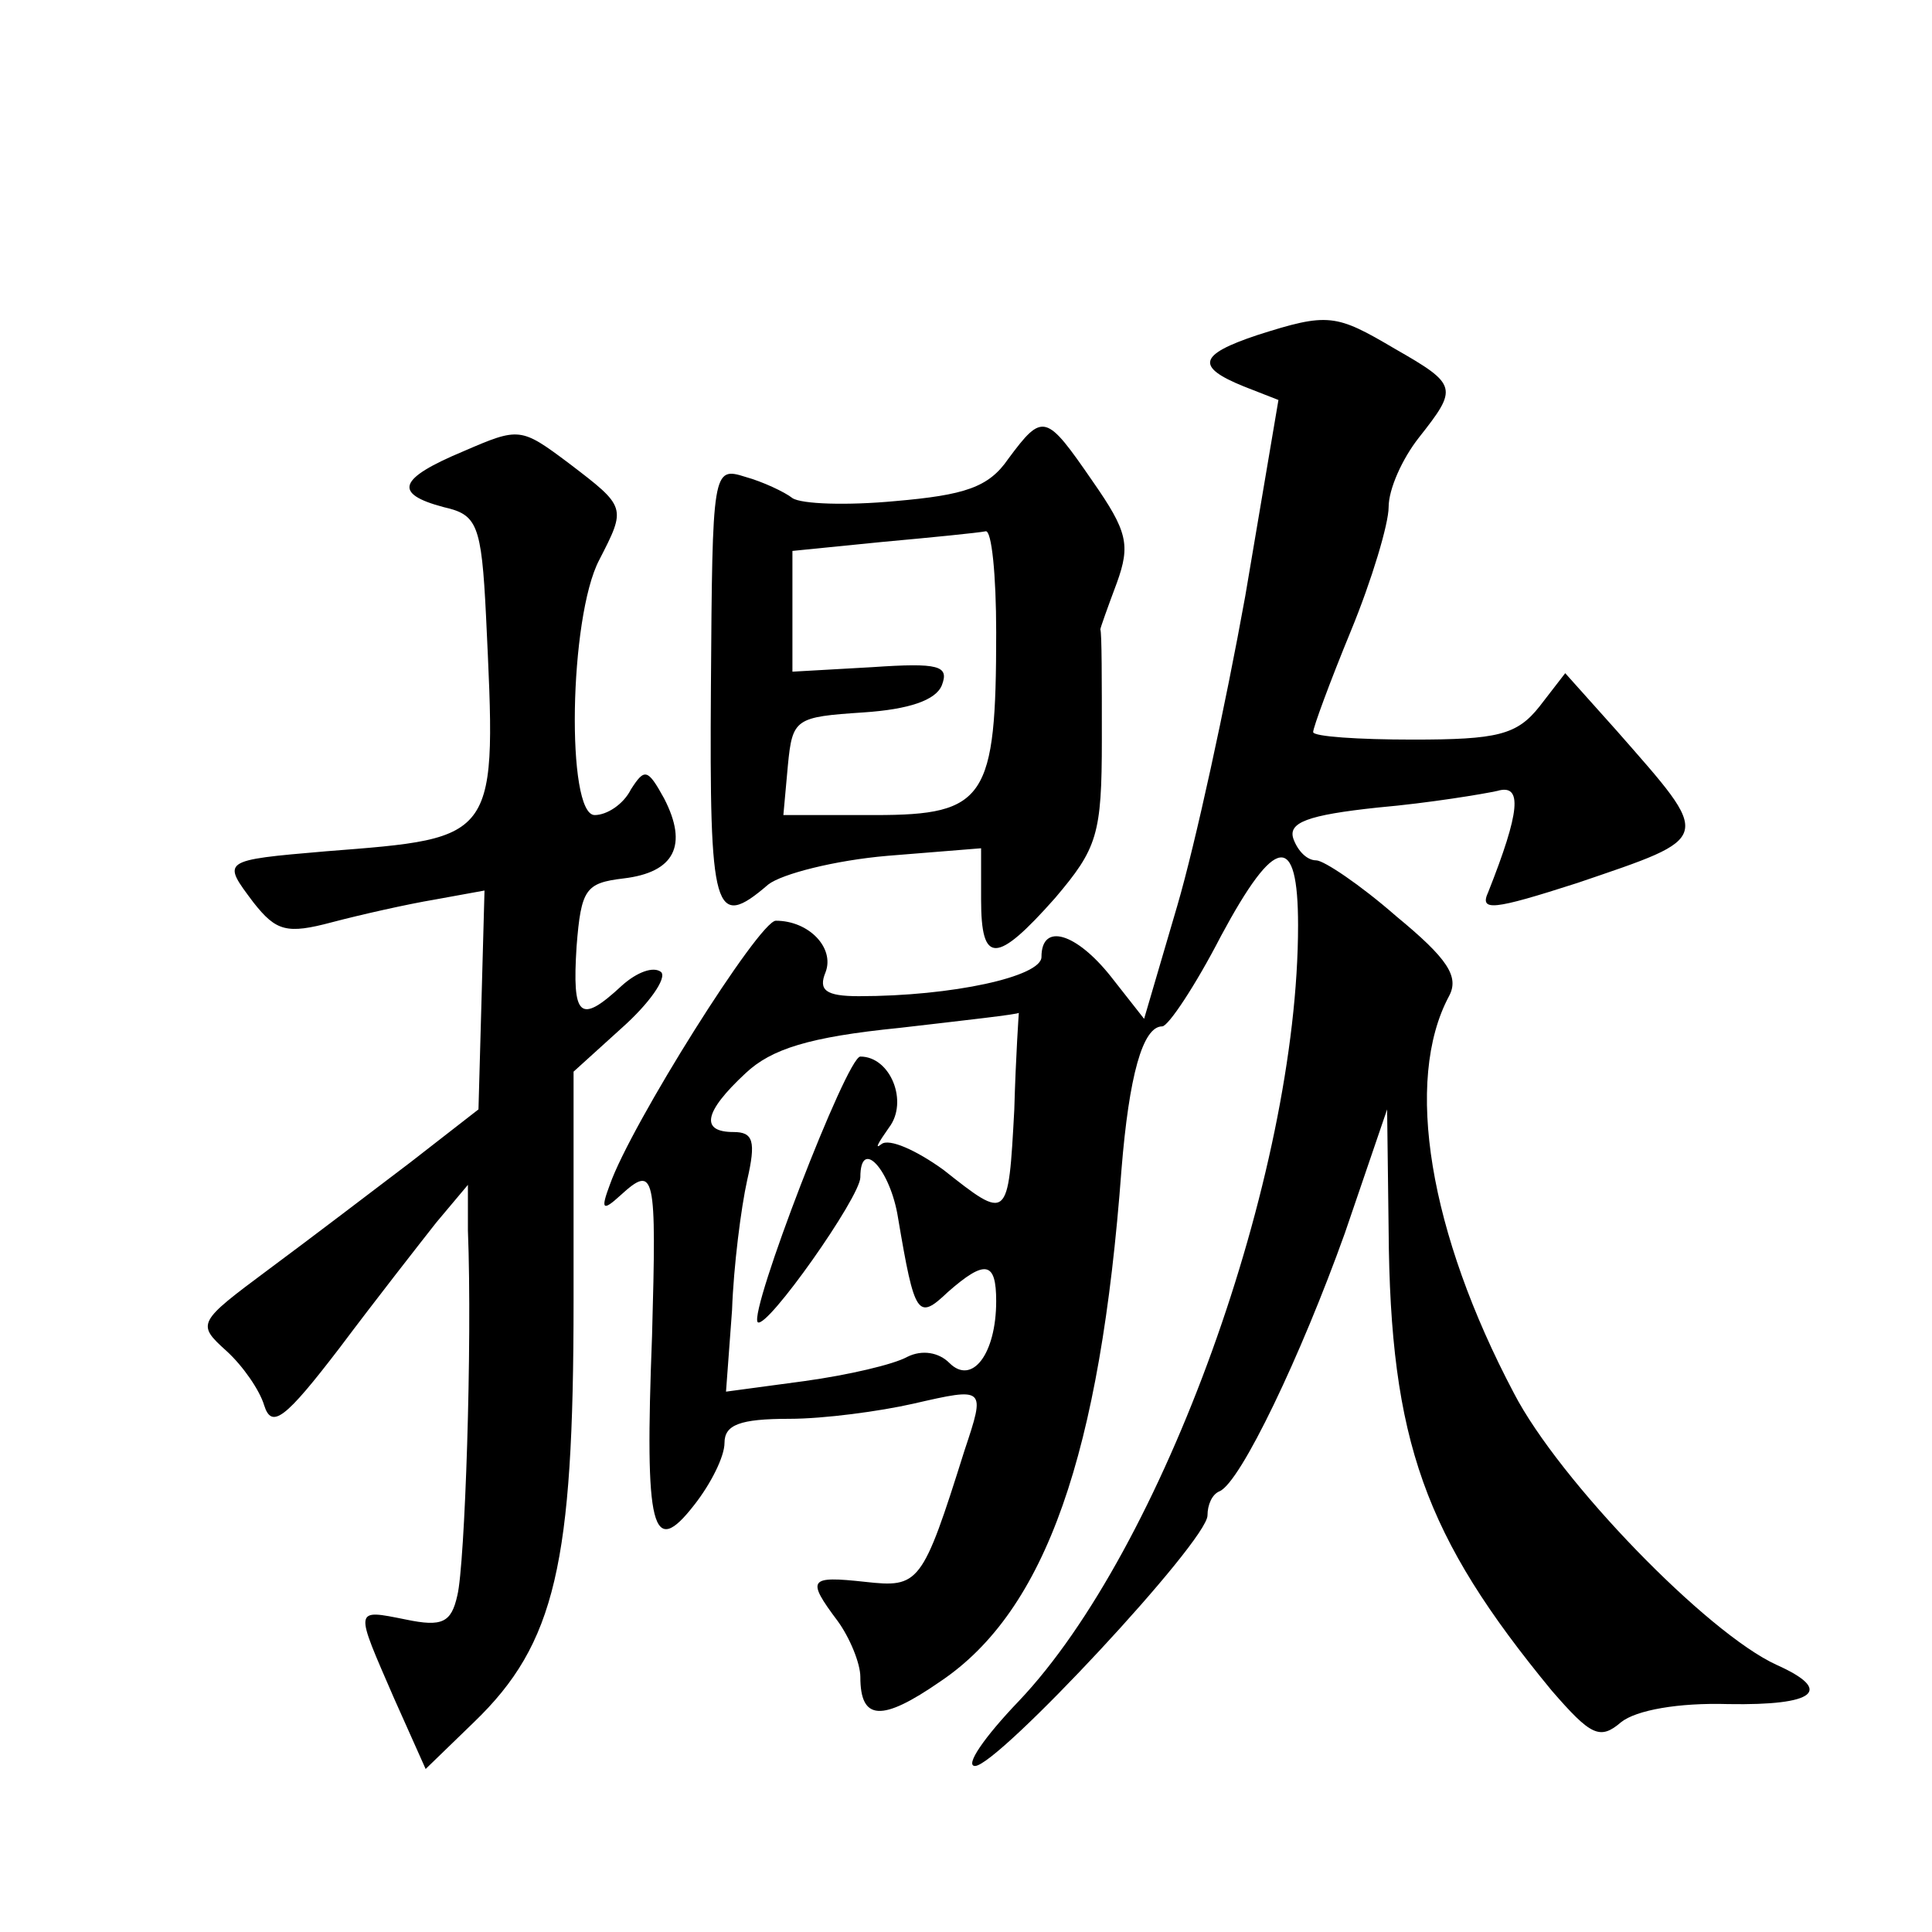 <?xml version="1.0" standalone="no"?>
<!DOCTYPE svg PUBLIC "-//W3C//DTD SVG 20010904//EN"
 "http://www.w3.org/TR/2001/REC-SVG-20010904/DTD/svg10.dtd">
<svg version="1.0" xmlns="http://www.w3.org/2000/svg"
 width="128pt" height="128pt" viewBox="0 0 128 128"
 preserveAspectRatio="xMidYMid meet">
<g transform="translate(0,128) scale(0.1,-0.1)"
fill="#0" stroke="none">
<path d="M833 1058 c-39 -13 -41 -21 -9 -34 l23 -9 -22 -130 c-13 -72 -33 -164
-45 -205 l-22 -75 -22 28 c-23 29 -46 36 -46 13 0 -13 -59 -26 -121 -26 -22 0 -27
4 -22 16 6 16 -11 34 -33 34 -11 0 -96 -135 -110 -175 -6 -16 -5 -18 7 -7 23 21
24 15 21 -93 -5 -129 0 -148 28 -112 11 14 20 32 20 41 0 12 10 16 43 16 23 0 60
5 82 10 48 11 48 11 34 -31 -28 -89 -30 -91 -66 -87 -37 4 -39 2 -18 -26 8 -11
15 -28 15 -37 0 -29 14 -30 53 -3 70 47 106 151 120 339 5 62 14 95 27 95 4 0 22
27 39 60 36 67 51 69 51 7 0 -166 -90 -414 -185 -514 -23 -24 -36 -43 -29 -43 15
0 154 149 154 166 0 7 3 14 8 16 14 6 54 90 83 171 l28 82 1 -80 c1 -140 24 -203
108 -305 26 -30 32 -33 46 -21 10 8 38 13 71 12 58 -1 70 9 32 26 -46 21 -144 122
-174 180 -56 106 -73 207 -43 263 7 13 -1 25 -35 53 -24 21 -48 37 -53 37 -6 0
-12 6 -15 14 -4 11 9 16 56 21 34 3 70 9 79 11 17 5 15 -14 -6 -67 -6 -13 3 -12
59 6 91 31 90 28 26 101 l-34 38 -17 -22 c-15 -19 -28 -22 -84 -22 -36 0 -66 2
-66 5 0 3 11 33 25 67 14 34 25 71 25 82 0 12 9 32 20 46 26 33 26 35 -16 59 -39
23 -44 24 -91 9z m-161 -513 c-4 -74 -4 -74 -47 -40 -18 13 -36 21 -41 17 -5 -4
-2 1 5 11 13 17 1 47 -19 47 -9 0 -74 -169 -68 -176 6 -5 68 83 68 96 0 27 20 5
25 -27 11 -65 13 -68 33 -49 25 22 32 20 32 -6 0 -35 -16 -56 -31 -41 -7 7 -18
9 -28 4 -9 -5 -39 -12 -68 -16 l-52 -7 4 54 c1 29 6 68 10 86 6 26 4 32 -9 32 -22
0 -20 13 8 39 17 16 42 24 102 30 43 5 79 9 79 10 0 0 -2 -28 -3 -64z M307 981
c-43 -18 -47 -28 -13 -37 22 -5 25 -11 28 -72 7 -149 9 -147 -106 -156 -70 -6 -69
-6 -48 -34 15 -19 22 -21 52 -13 19 5 50 12 68 15 l33 6 -2 -73 -2 -72 -45 -35
c-25 -19 -67 -51 -94 -71 -47 -35 -48 -36 -28 -54 11 -10 22 -26 25 -36 5 -16 14
-9 50 38 24 32 53 69 64 83 l21 25 0 -30 c3 -76 -2 -222 -7 -242 -4 -18 -10 -21
-34 -16 -35 7 -34 8 -8 -52 l21 -47 32 31 c54 52 66 105 66 279 l0 152 32 29 c18
16 30 33 26 37 -5 4 -16 0 -26 -9 -28 -26 -33 -21 -30 26 3 38 6 42 31 45 34 4
43 22 27 53 -11 20 -13 20 -22 6 -5 -10 -16 -17 -24 -17 -19 0 -17 131 3 169 18
35 18 35 -20 64 -32 24 -33 24 -70 8z M668 976 c-13 -19 -29 -24 -75 -28 -32 -3
-62 -2 -68 2 -5 4 -20 11 -31 14 -22 7 -22 5 -23 -139 -1 -150 2 -162 38 -131 9
7 44 16 79 19 l62 5 0 -34 c0 -43 10 -43 49 1 28 33 31 42 31 105 0 39 0 71 -1
73 0 1 5 15 11 31 9 25 7 34 -16 67 -31 45 -33 46 -56 15z m-8 -115 c0 -110 -7
-121 -80 -121 l-61 0 3 33 c3 31 5 32 50 35 30 2 48 8 52 18 5 13 -2 15 -46 12
l-53 -3 0 40 0 40 60 6 c33 3 63 6 68 7 4 1 7 -29 7 -67z"/>
</g>
</svg>
